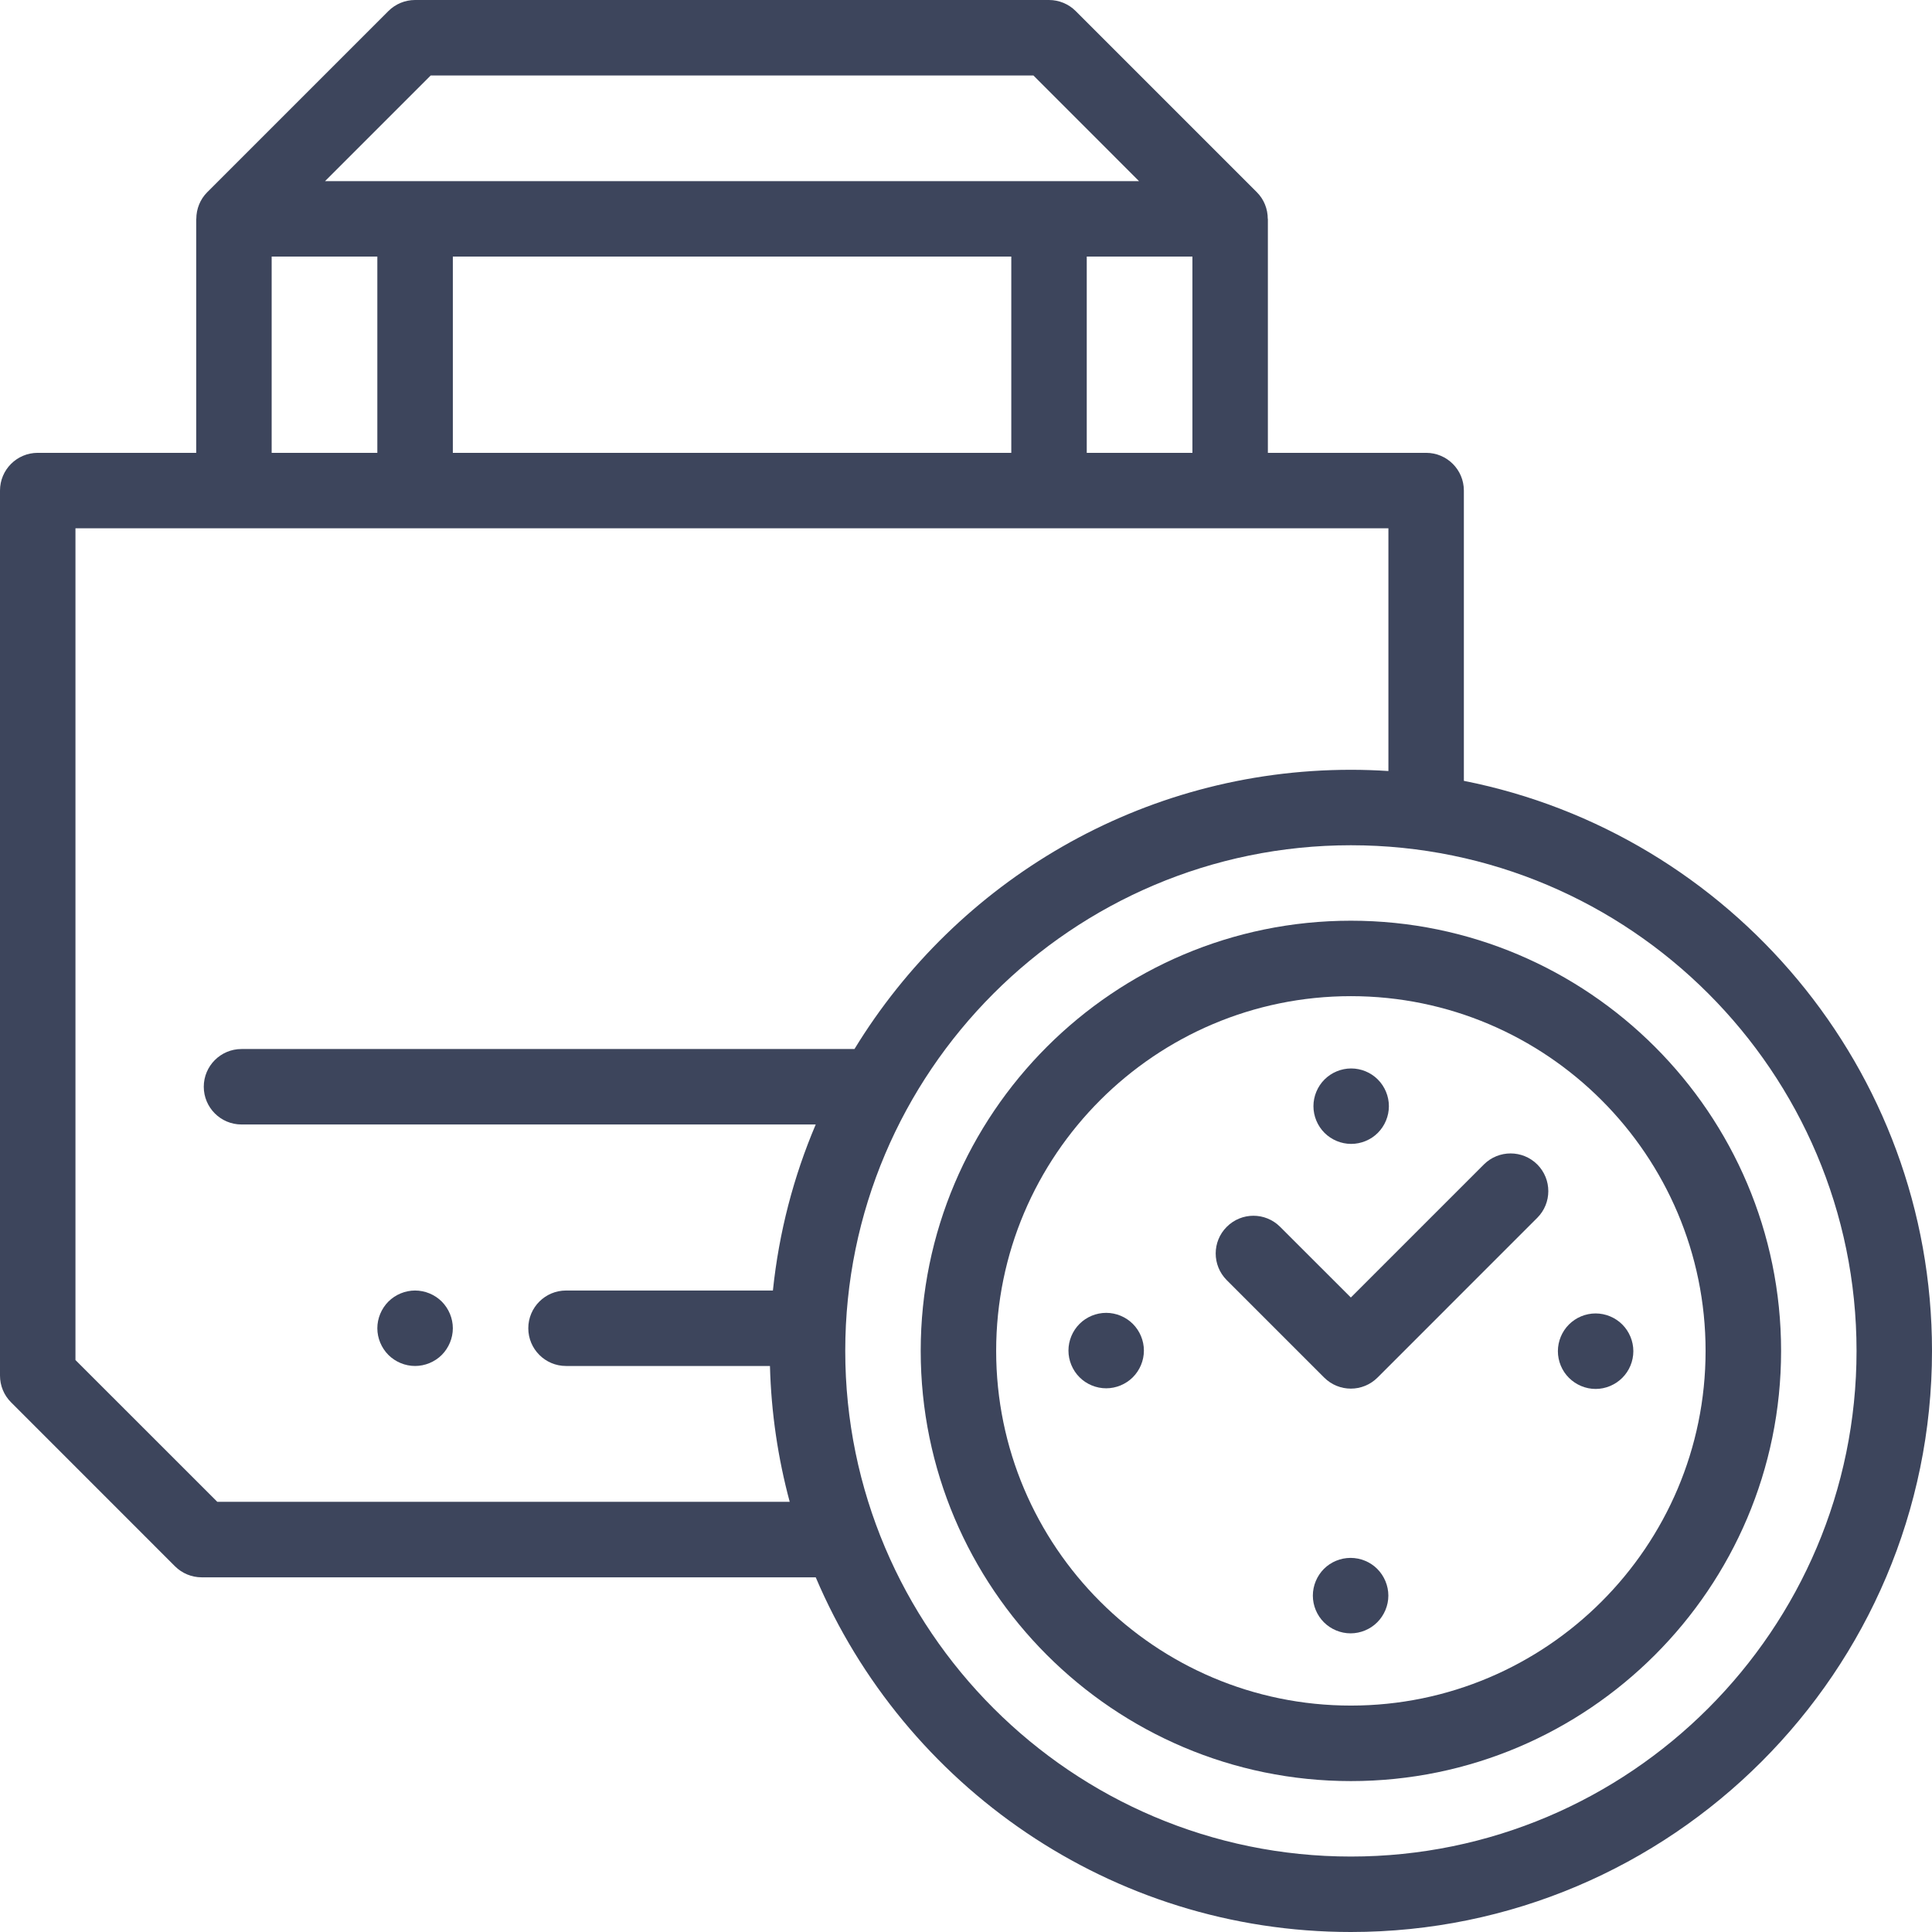 <svg width="36" height="36" viewBox="0 0 36 36" fill="none" xmlns="http://www.w3.org/2000/svg">
<g clip-path="url(#clip0)">
<path d="M27.277 14.55V9.141C27.277 8.752 26.962 8.438 26.574 8.438H23.625V4.078C23.625 4.078 23.624 4.078 23.623 4.079C23.623 3.895 23.554 3.716 23.419 3.581L20.044 0.206C19.912 0.074 19.733 0 19.547 0H7.734C7.548 0 7.369 0.074 7.237 0.206L3.862 3.581C3.728 3.715 3.658 3.895 3.658 4.078C3.657 4.078 3.657 4.078 3.656 4.078V8.438H0.703C0.315 8.438 0 8.752 0 9.141V25.633C0 25.82 0.074 25.999 0.206 26.13L3.26 29.185C3.392 29.317 3.571 29.391 3.757 29.391H15.2C16.848 33.271 20.697 36 25.172 36C31.142 36 36 31.142 36 25.172C36 19.921 32.243 15.532 27.277 14.55ZM8.438 8.438V4.781H18.844V8.438H8.438ZM20.25 4.781H22.219V8.438H20.25V4.781ZM8.026 1.406H19.256L21.224 3.375H6.057L8.026 1.406ZM5.062 4.781H7.031V8.438H5.062V4.781ZM4.049 27.984L1.406 25.342V9.844H25.871V14.367C25.639 14.352 25.407 14.344 25.172 14.344C21.26 14.344 17.826 16.429 15.922 19.547H4.5C4.112 19.547 3.797 19.862 3.797 20.25C3.797 20.638 4.112 20.953 4.5 20.953H15.2C14.788 21.921 14.515 22.96 14.402 24.047H10.547C10.159 24.047 9.844 24.362 9.844 24.75C9.844 25.138 10.159 25.453 10.547 25.453H14.347C14.37 26.326 14.497 27.174 14.715 27.984H4.049ZM25.172 34.594C19.977 34.594 15.75 30.367 15.75 25.172C15.75 19.977 19.977 15.75 25.172 15.75C30.367 15.75 34.594 19.977 34.594 25.172C34.594 30.367 30.367 34.594 25.172 34.594Z" fill="#3D455C"/>
<path d="M25.172 17.156C20.752 17.156 17.156 20.752 17.156 25.172C17.156 29.592 20.752 33.188 25.172 33.188C29.592 33.188 33.188 29.592 33.188 25.172C33.188 20.752 29.592 17.156 25.172 17.156ZM25.172 31.781C21.527 31.781 18.562 28.816 18.562 25.172C18.562 21.527 21.527 18.562 25.172 18.562C28.816 18.562 31.781 21.527 31.781 25.172C31.781 28.816 28.816 31.781 25.172 31.781Z" fill="#3D455C"/>
<path d="M30.229 24.68C30.098 24.549 29.917 24.474 29.732 24.474C29.546 24.474 29.366 24.549 29.235 24.68C29.104 24.811 29.029 24.992 29.029 25.177C29.029 25.363 29.104 25.544 29.235 25.674C29.366 25.805 29.547 25.881 29.732 25.881C29.917 25.881 30.098 25.805 30.229 25.674C30.36 25.544 30.435 25.363 30.435 25.177C30.435 24.992 30.36 24.811 30.229 24.68Z" fill="#3D455C"/>
<path d="M20.612 24.463C20.427 24.463 20.245 24.538 20.115 24.669C19.984 24.8 19.909 24.981 19.909 25.166C19.909 25.351 19.984 25.532 20.115 25.663C20.245 25.794 20.427 25.869 20.612 25.869C20.797 25.869 20.978 25.794 21.109 25.663C21.24 25.532 21.315 25.351 21.315 25.166C21.315 24.981 21.24 24.8 21.109 24.669C20.978 24.538 20.797 24.463 20.612 24.463Z" fill="#3D455C"/>
<path d="M25.177 21.315C25.362 21.315 25.544 21.24 25.674 21.109C25.805 20.978 25.88 20.797 25.88 20.612C25.88 20.427 25.805 20.246 25.674 20.115C25.544 19.984 25.362 19.909 25.177 19.909C24.992 19.909 24.811 19.984 24.68 20.115C24.549 20.246 24.474 20.427 24.474 20.612C24.474 20.797 24.549 20.978 24.68 21.109C24.811 21.24 24.992 21.315 25.177 21.315Z" fill="#3D455C"/>
<path d="M25.166 29.029C24.981 29.029 24.8 29.103 24.669 29.234C24.539 29.365 24.463 29.546 24.463 29.732C24.463 29.917 24.538 30.098 24.669 30.229C24.8 30.36 24.981 30.435 25.166 30.435C25.351 30.435 25.533 30.36 25.663 30.229C25.794 30.098 25.87 29.917 25.87 29.732C25.87 29.547 25.794 29.365 25.663 29.234C25.533 29.103 25.351 29.029 25.166 29.029Z" fill="#3D455C"/>
<path d="M27.65 21.698L25.171 24.177L23.853 22.86C23.578 22.585 23.134 22.585 22.859 22.86C22.584 23.134 22.584 23.579 22.859 23.854L24.674 25.669C24.811 25.806 24.991 25.875 25.171 25.875C25.351 25.875 25.531 25.806 25.668 25.669L28.645 22.692C28.919 22.418 28.919 21.973 28.645 21.698C28.37 21.424 27.925 21.424 27.65 21.698Z" fill="#3D455C"/>
<path d="M7.734 24.047C7.55 24.047 7.368 24.122 7.237 24.253C7.107 24.384 7.031 24.565 7.031 24.75C7.031 24.935 7.107 25.116 7.237 25.247C7.368 25.378 7.55 25.453 7.734 25.453C7.919 25.453 8.101 25.378 8.232 25.247C8.362 25.116 8.438 24.935 8.438 24.75C8.438 24.565 8.362 24.384 8.232 24.253C8.101 24.122 7.919 24.047 7.734 24.047Z" fill="#3D455C"/>
</g>
<defs>
<clipPath id="clip0">
<rect width="36" height="36" fill="white"/>
</clipPath>
</defs>
</svg>
